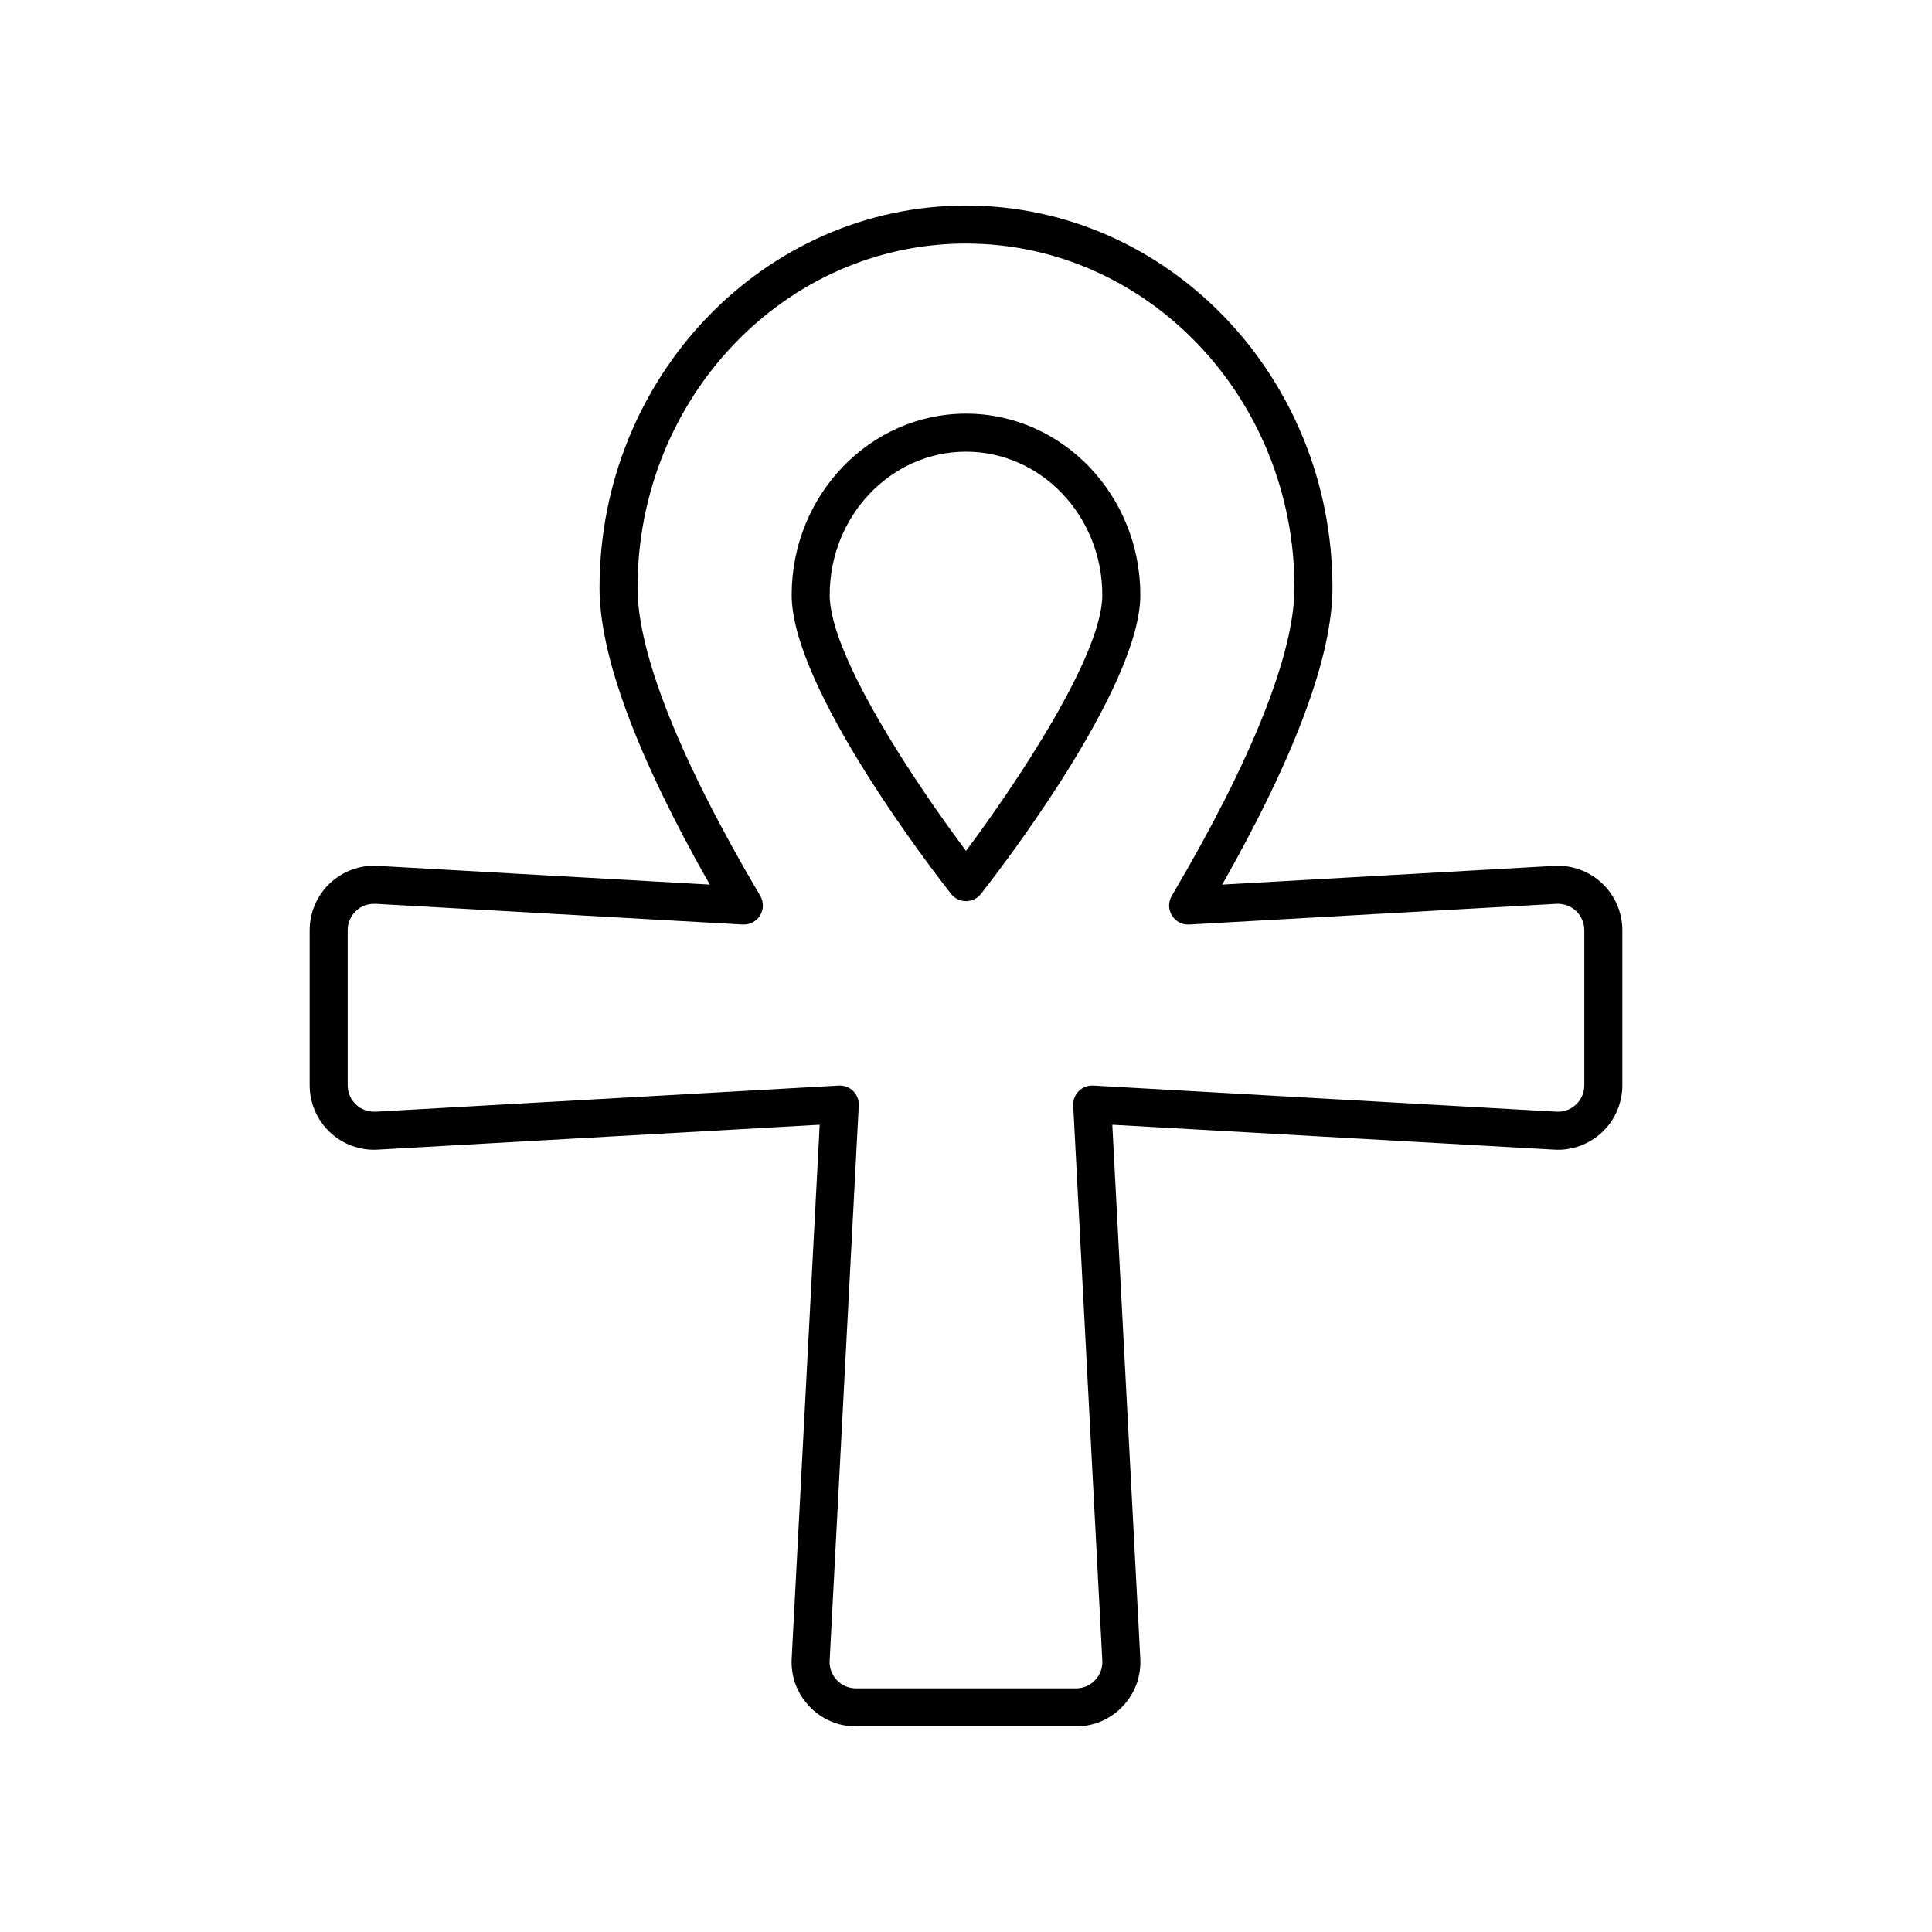 <?xml version="1.0" encoding="UTF-8"?>
<!-- Uploaded to: ICON Repo, www.iconrepo.com, Generator: ICON Repo Mixer Tools -->
<svg fill="#000000" width="800px" height="800px" version="1.1" viewBox="144 144 512 512" xmlns="http://www.w3.org/2000/svg">
 <g>
  <path d="m302.88 299.73c0 18.074 9.824 44.527 29.215 78.699l-88-4.965c-4.656-0.289-9.289 1.426-12.688 4.633-3.398 3.211-5.344 7.734-5.344 12.41v41.117c0 4.676 1.949 9.195 5.344 12.41 3.398 3.211 8.035 4.93 12.688 4.633l117.13-6.602-7.426 141.63c-0.207 4.699 1.469 9.156 4.723 12.555 3.254 3.398 7.633 5.269 12.336 5.269h58.281c4.703 0 9.082-1.871 12.336-5.269 3.254-3.398 4.926-7.856 4.719-12.602l-7.422-141.58 117.13 6.602c4.648 0.285 9.293-1.426 12.688-4.633 3.398-3.211 5.344-7.734 5.344-12.41v-41.117c0-4.676-1.949-9.195-5.344-12.41-3.394-3.207-8.027-4.914-12.688-4.633l-88 4.965c19.391-34.176 29.215-60.625 29.215-78.699 0.004-55.832-43.562-101.26-97.113-101.26-53.555 0-97.121 45.426-97.121 101.26zm97.121-91.184c47.996 0 87.043 40.906 87.043 91.184 0 17.41-11.246 45.656-32.52 81.691-0.945 1.605-0.93 3.598 0.035 5.188 0.965 1.59 2.773 2.523 4.586 2.406l97.324-5.492c2.008-0.051 3.789 0.566 5.199 1.902 1.41 1.332 2.188 3.141 2.188 5.082v41.117c0 1.945-0.777 3.75-2.188 5.082-1.41 1.332-3.199 1.977-5.199 1.902l-122.74-6.922c-1.43-0.082-2.828 0.453-3.836 1.457-1.02 1.016-1.559 2.406-1.48 3.84l7.715 147.15c0.086 1.93-0.602 3.754-1.934 5.144-1.332 1.395-3.129 2.16-5.055 2.16h-58.285c-1.926 0-3.723-0.766-5.055-2.16-1.332-1.391-2.019-3.219-1.938-5.102l7.719-147.2c0.078-1.434-0.461-2.824-1.477-3.836-0.945-0.941-2.227-1.465-3.555-1.465-0.094 0-0.188 0.004-0.281 0.012l-122.74 6.922c-1.934 0.059-3.789-0.566-5.199-1.902-1.41-1.332-2.188-3.141-2.188-5.082v-41.117c0-1.945 0.777-3.75 2.188-5.082 1.41-1.34 3.188-1.957 5.199-1.902l97.324 5.492c1.805 0.074 3.617-0.82 4.586-2.406 0.965-1.59 0.98-3.582 0.035-5.188-21.273-36.035-32.52-64.281-32.52-81.691 0-50.285 39.047-91.191 87.043-91.191z"/>
  <path d="m400 382.82c1.543 0 3.008-0.707 3.961-1.922 4.32-5.5 42.238-54.434 42.238-79.219 0-26.5-20.727-48.055-46.199-48.055s-46.199 21.555-46.199 48.055c0 24.781 37.918 73.715 42.238 79.219 0.953 1.211 2.414 1.922 3.961 1.922zm0-119.12c19.918 0 36.121 17.039 36.121 37.977 0 16.184-23.281 50.648-36.121 67.812-12.844-17.16-36.121-51.617-36.121-67.812-0.004-20.938 16.199-37.977 36.121-37.977z"/>
 </g>
</svg>